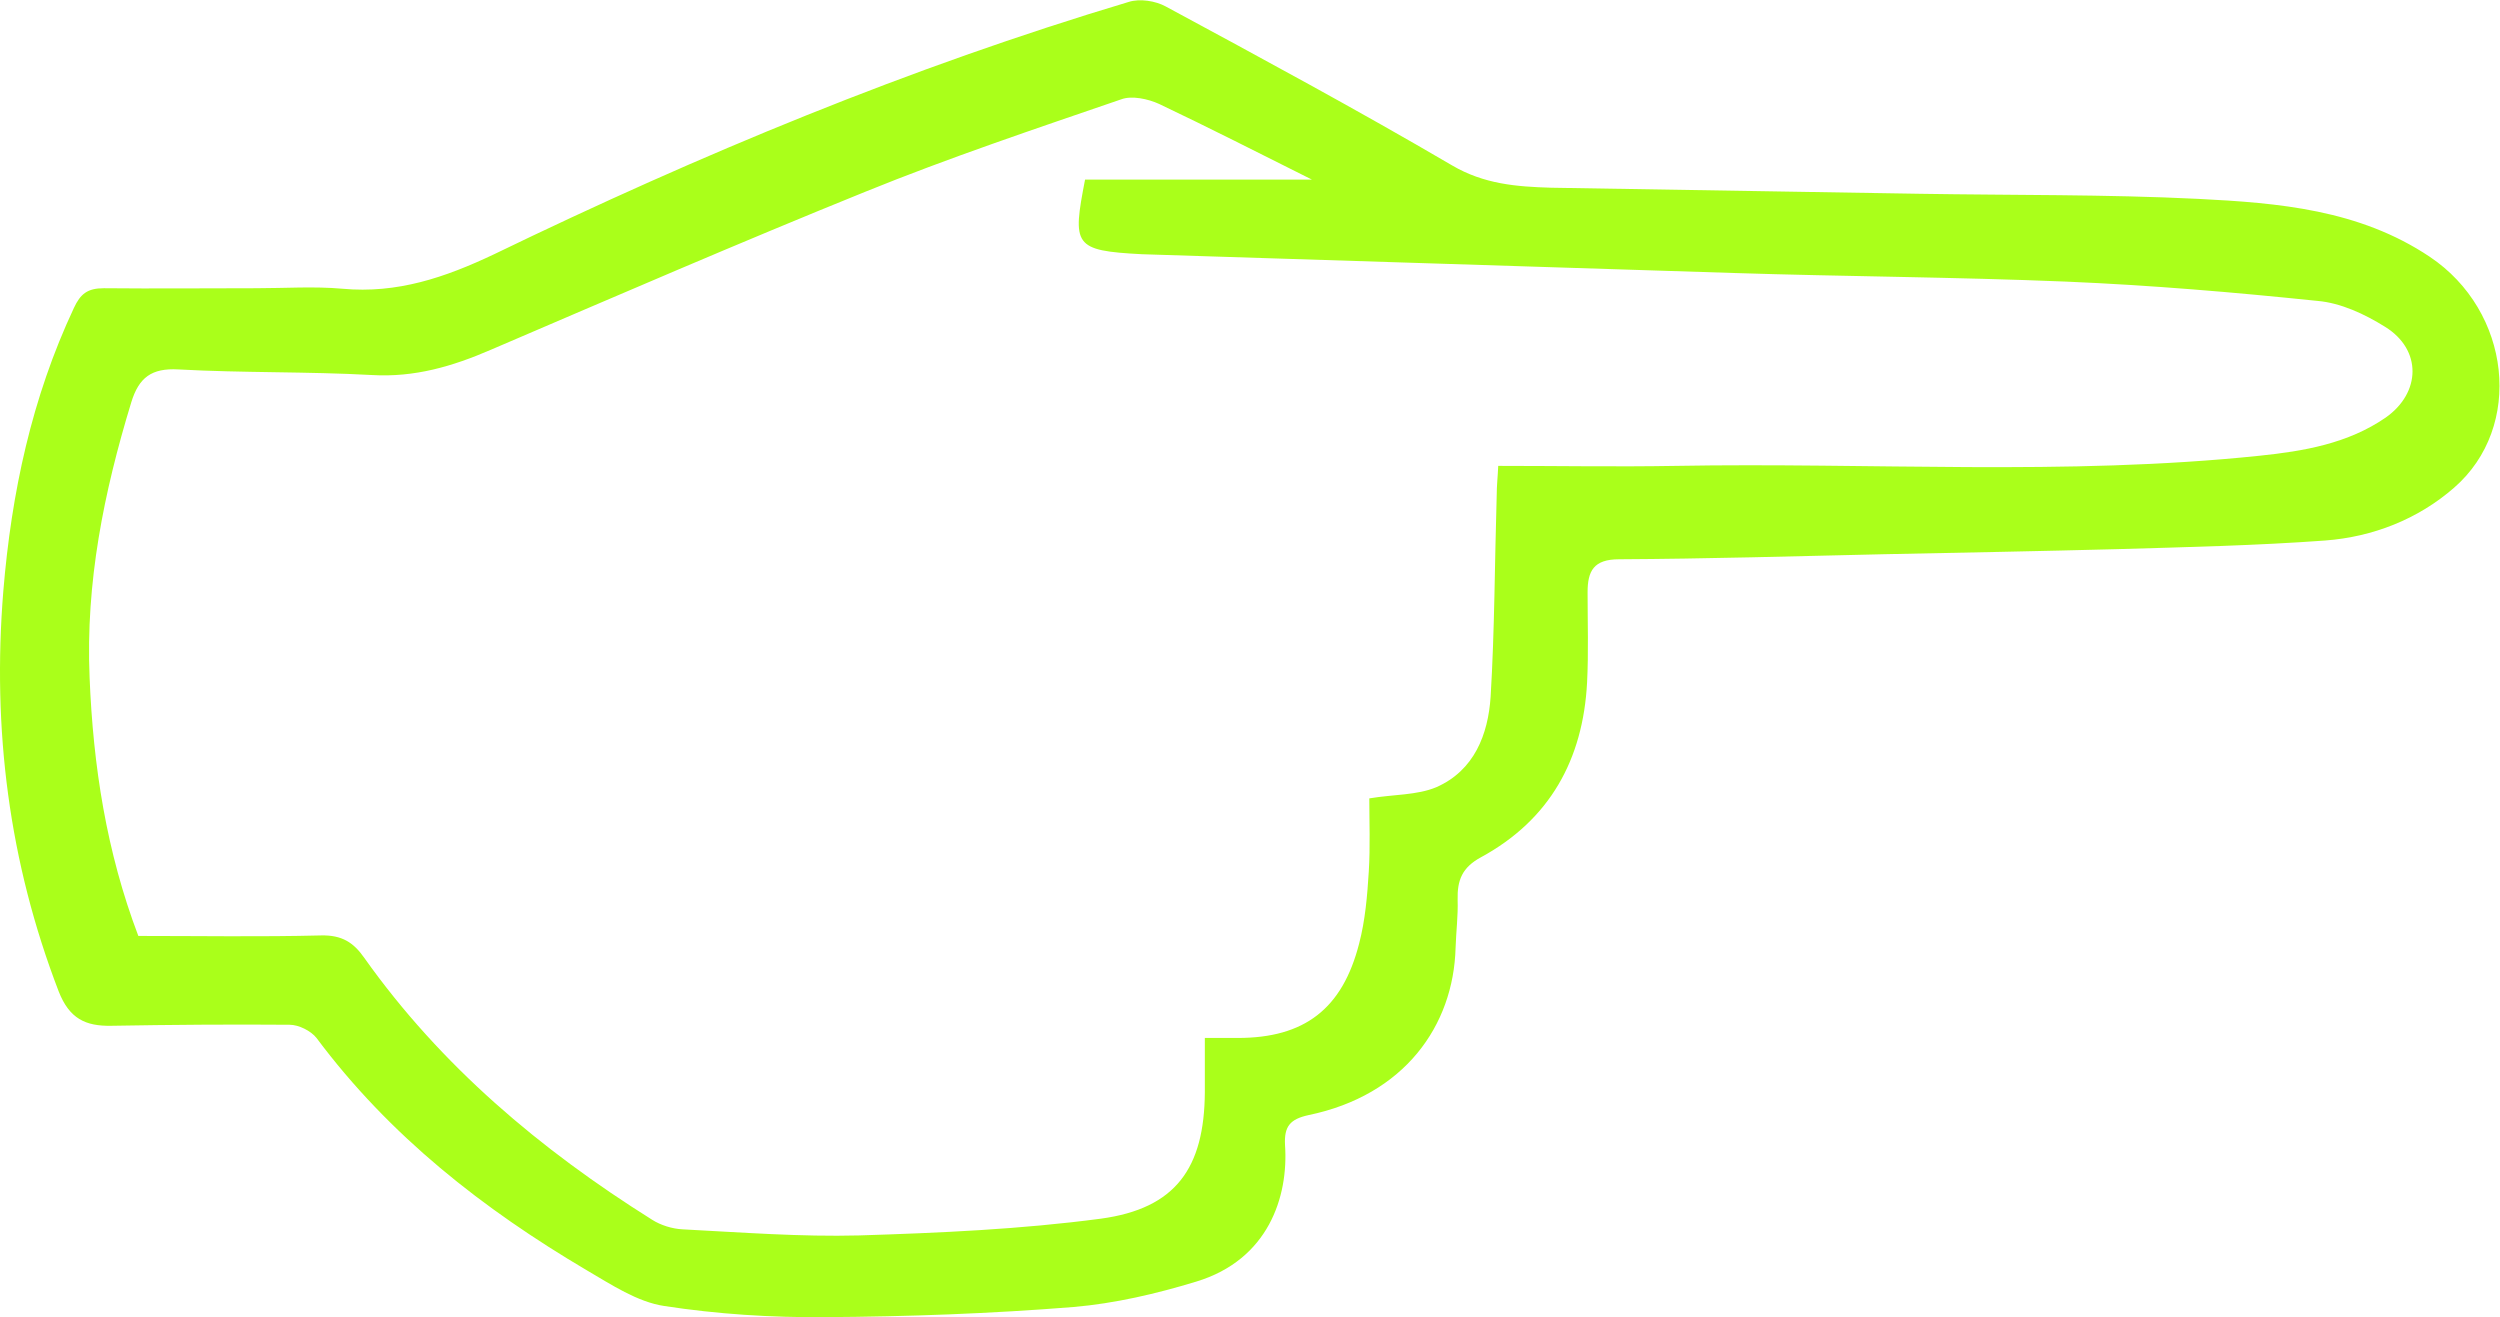 <?xml version="1.0" encoding="UTF-8"?> <svg xmlns="http://www.w3.org/2000/svg" width="93" height="49" viewBox="0 0 93 49" fill="none"> <path d="M9.527 10.722C10.603 10.722 11.68 10.646 12.737 10.741C14.777 10.929 16.552 10.325 18.383 9.457C26.031 5.755 33.849 2.507 41.987 0.072C42.403 -0.061 42.988 0.034 43.366 0.241C46.935 2.168 50.504 4.094 54.016 6.152C55.206 6.851 56.414 6.945 57.698 6.983C62.268 7.058 66.857 7.134 71.427 7.209C74.882 7.266 78.338 7.228 81.775 7.398C84.758 7.549 87.76 7.795 90.385 9.551C93.407 11.572 93.898 15.877 91.292 18.143C89.951 19.314 88.27 19.974 86.495 20.107C83.927 20.296 81.34 20.352 78.772 20.428C75.883 20.503 72.975 20.56 70.086 20.617C66.8 20.692 63.514 20.787 60.229 20.805C59.285 20.805 59.058 21.24 59.058 22.033C59.058 23.147 59.096 24.28 59.039 25.394C58.888 28.245 57.661 30.493 55.092 31.89C54.394 32.268 54.205 32.74 54.224 33.476C54.243 34.062 54.167 34.666 54.148 35.251C54.073 38.159 52.241 40.746 48.672 41.483C47.992 41.634 47.766 41.898 47.803 42.597C47.936 44.523 47.18 46.864 44.499 47.676C43.007 48.13 41.478 48.488 39.929 48.621C36.87 48.866 33.773 48.979 30.695 48.998C28.694 49.017 26.673 48.885 24.709 48.583C23.708 48.432 22.745 47.79 21.839 47.261C17.968 44.976 14.493 42.257 11.774 38.612C11.566 38.348 11.113 38.121 10.773 38.121C8.564 38.103 6.355 38.121 4.145 38.159C3.182 38.178 2.578 37.895 2.181 36.875C0.331 32.06 -0.292 27.131 0.123 21.995C0.425 18.332 1.181 14.8 2.748 11.458C2.993 10.929 3.258 10.722 3.862 10.722C5.769 10.741 7.658 10.722 9.527 10.722ZM40.364 6.681C43.196 6.681 45.934 6.681 48.804 6.681C46.84 5.699 44.99 4.755 43.12 3.867C42.705 3.678 42.101 3.546 41.704 3.697C38.513 4.792 35.303 5.869 32.187 7.134C27.523 9.022 22.896 11.024 18.27 13.007C16.835 13.63 15.419 14.045 13.832 13.951C11.434 13.819 9.036 13.875 6.638 13.743C5.637 13.686 5.165 14.045 4.882 14.97C3.862 18.313 3.182 21.674 3.333 25.205C3.466 28.491 3.956 31.682 5.146 34.817C7.431 34.817 9.678 34.855 11.944 34.798C12.718 34.779 13.153 35.062 13.549 35.629C16.401 39.651 20.102 42.767 24.256 45.373C24.577 45.58 25.011 45.712 25.389 45.731C27.579 45.845 29.789 46.015 31.96 45.958C34.963 45.864 37.965 45.731 40.949 45.335C43.744 44.957 44.801 43.447 44.82 40.633C44.82 39.991 44.82 39.33 44.82 38.612C45.311 38.612 45.67 38.612 46.047 38.612C48.521 38.612 49.937 37.536 50.56 35.1C50.787 34.231 50.863 33.325 50.919 32.419C50.976 31.493 50.938 30.549 50.938 29.7C51.844 29.548 52.713 29.586 53.431 29.284C54.847 28.661 55.357 27.32 55.451 25.923C55.602 23.43 55.602 20.919 55.678 18.407C55.678 18.067 55.716 17.746 55.734 17.331C58.001 17.331 60.153 17.369 62.325 17.331C69.576 17.199 76.827 17.709 84.059 16.953C85.702 16.783 87.345 16.5 88.743 15.537C90.064 14.612 90.102 13.007 88.724 12.157C87.968 11.685 87.081 11.269 86.212 11.194C83.115 10.873 79.999 10.608 76.865 10.476C72.729 10.306 68.613 10.287 64.477 10.155C57.151 9.929 49.824 9.683 42.478 9.457C39.929 9.324 39.891 9.136 40.364 6.681Z" fill="#AAFF1A"></path> </svg> 
